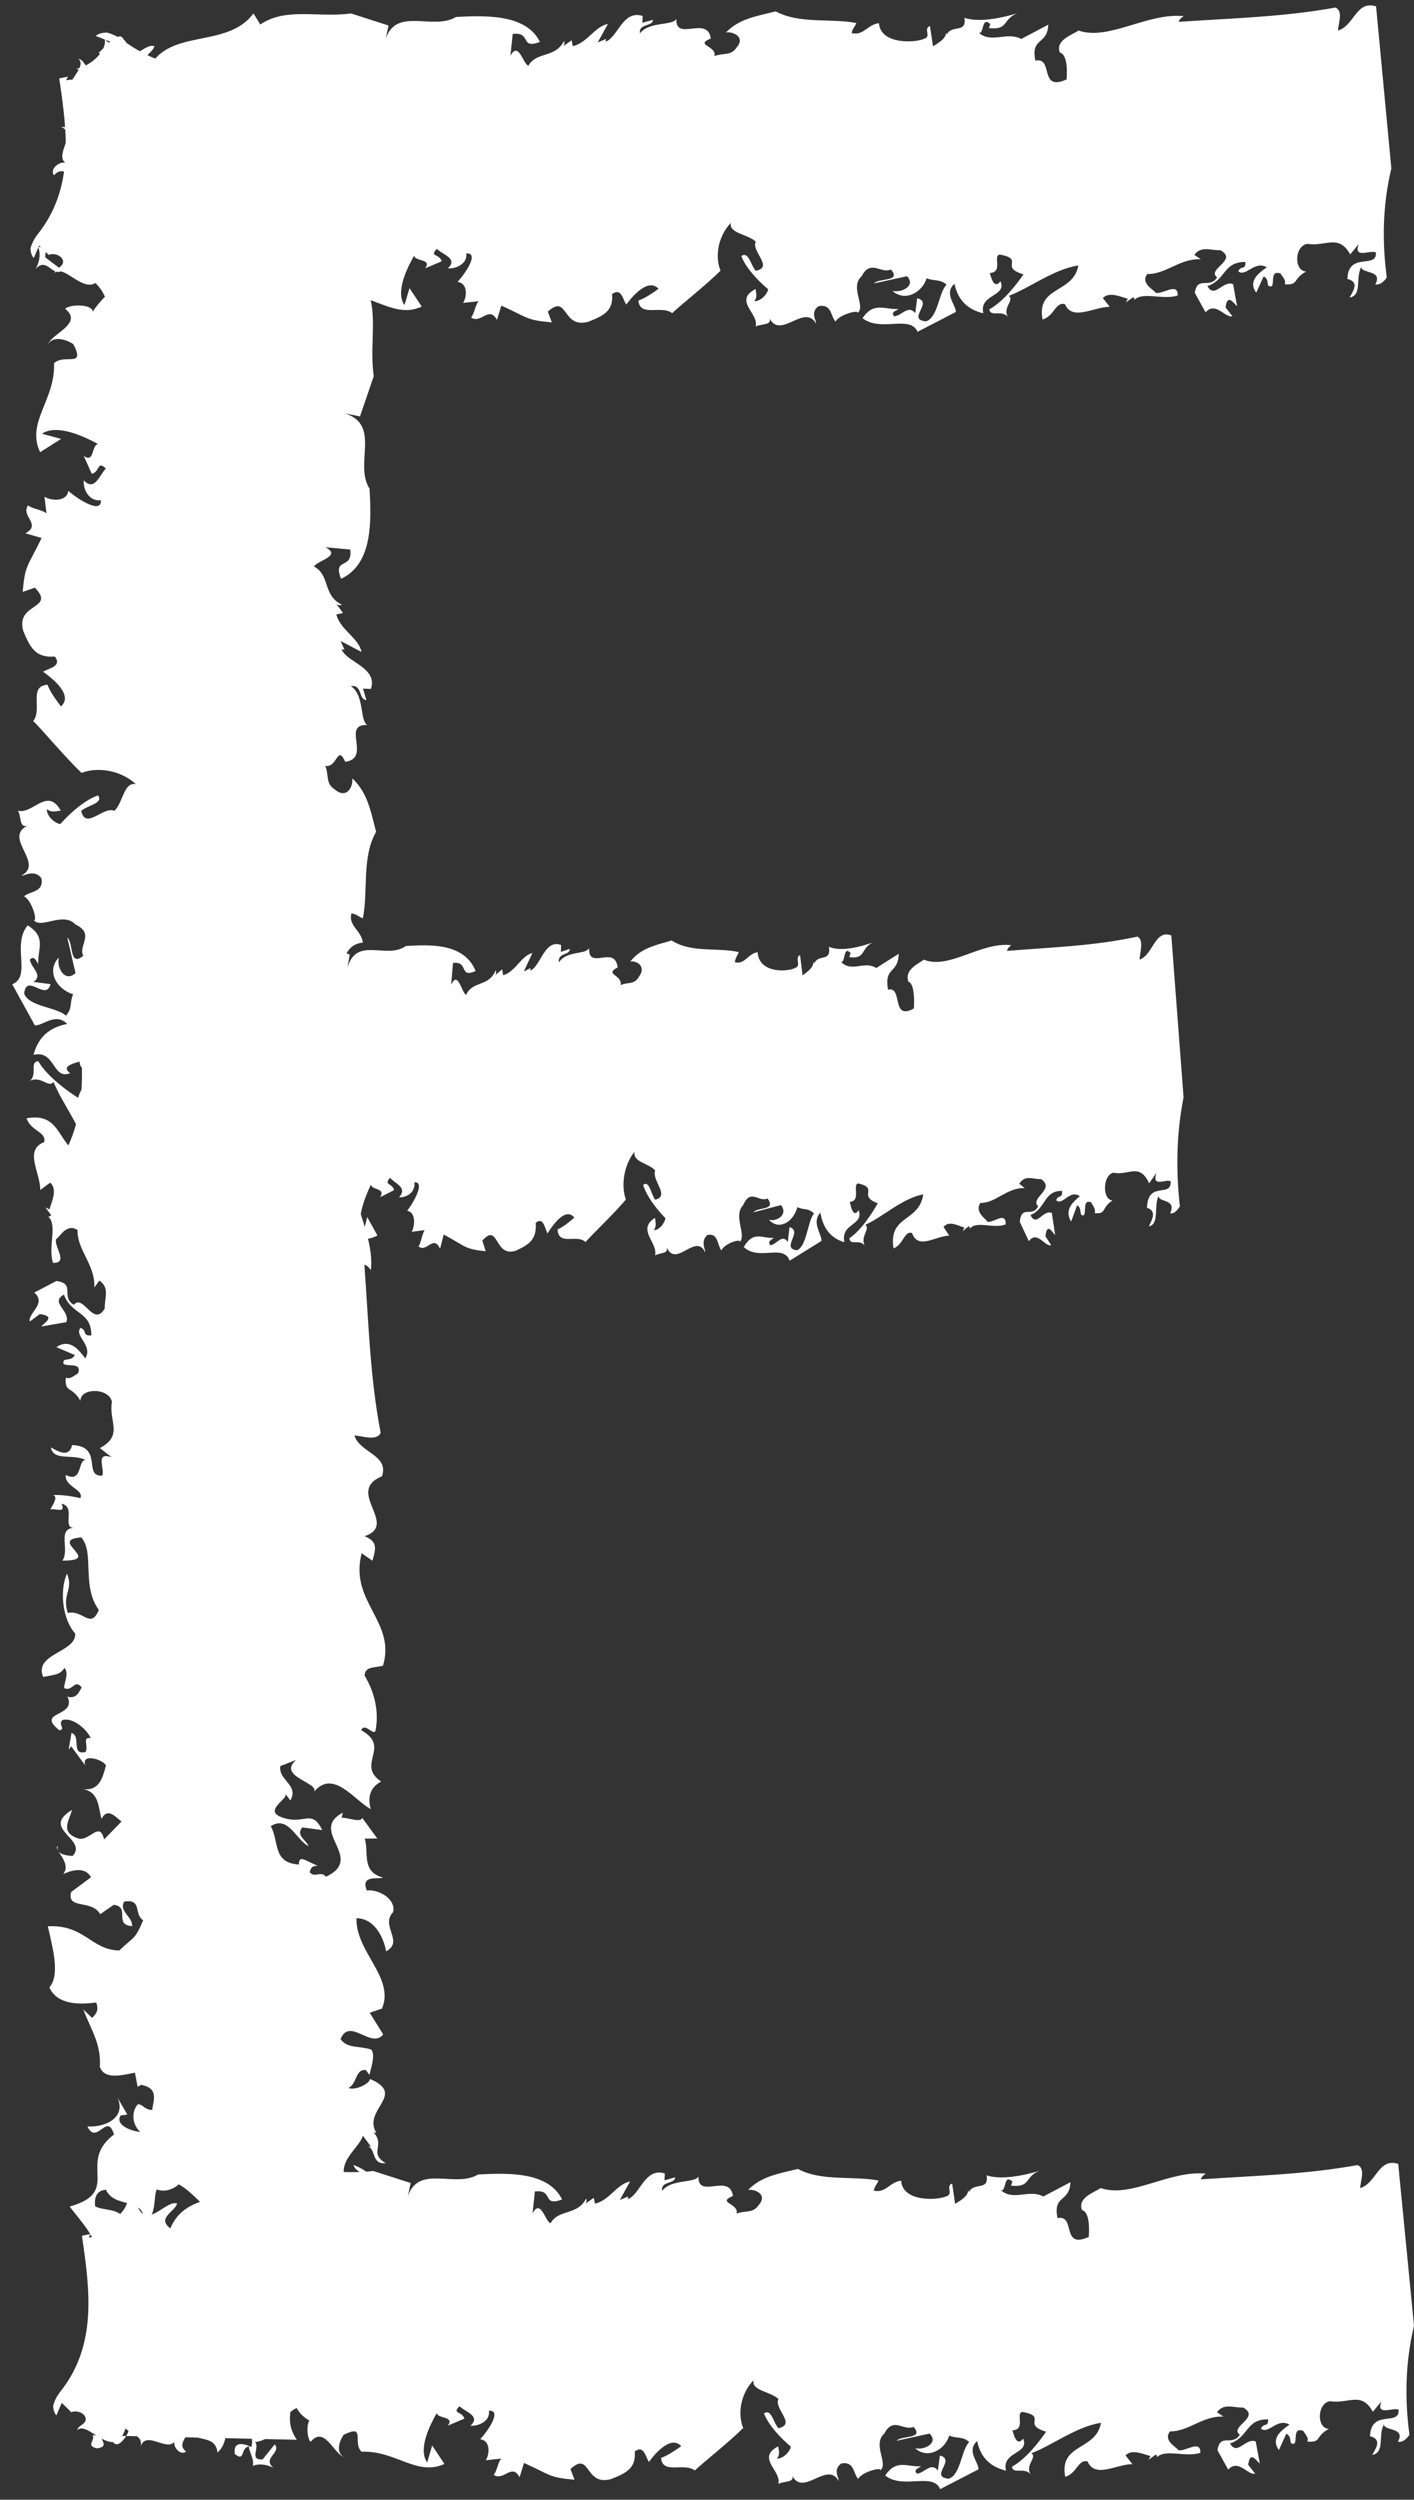 <?xml version="1.0" encoding="UTF-8"?><svg xmlns="http://www.w3.org/2000/svg" xmlns:xlink="http://www.w3.org/1999/xlink" height="1488.7" preserveAspectRatio="xMidYMid meet" version="1.0" viewBox="-7.0 -3.2 842.5 1488.7" width="842.5" zoomAndPan="magnify"><rect x="-7.0" y="-3.2" width="842.5" height="1488.7" fill="#333333" stroke="none"/><g id="change1_1"><path d="M169.9,1449.8c-5.6-7.6-5-17.1-1.5-22.9c0.9,7.4,11.1,15.2,19.1,13.6c-11.1-4.7,9.4-14.1-6.2-12.5 c1.3-8.6,1.3-23.1,14.7-23.5c4.7,8.3-3.6,15.9-0.9,22.9c0.4-1.9,3.8-3.6,6.9-2.4l-1.7,10.1c6.7-7.5,11-5.8,9.8-15.7 c-1.1,0.6-3.3,1.7-3.9,0.8c-0.3-2.5,0.5-5.5,0.2-8l12.3,0.1c-5.6-7.6,10.3-21.2,1.7-35.1l2.5,1.3c2.8-10.7-21.3-12.4-23.9-24.2 c5.7,3.6,10.8,2.2,16.6,1.8c-6-6.1,4.2-8.8,7.6-14.5c-7.4,6.5-12.8-5-16.9-0.3c-12.3-0.1-12-12.1-10.4-18.2 c16-3.1,8.2,19.4,24.6,10.7c1.6-6.1-7.3-8-10.4-3.7c2-7.6,4.1-19.3,14-24.5c-11.7-9.6-5.1-13.1-20.4-19.5c0.6,5,11.8,5.6,5.5,11.6 l-11.4-7.2c-0.5-8.9,9.8-15.7,11.4-21.8l4.9,6.6l-1.8-0.4c5,2.6,1.9,10.9,10.6,10.2c-10.6-6.2,0-10.5-7.4-18.4l1.8,0.4 c-8.7-13.9,18.3-22.8-3.9-32.2c0.3,2.5-8.5,7.1-12.8,5.4c5.5-2.9,3.9-11.3,10.4-10.7l2.1,2.9c2-7.6,3.2-12.2,1.1-15.1 c-7.9-2.4-14.1-0.5-18.3-6.2c5.4-13.4,18.3,6.2,25.4-2.8l-8-12.9l7.3-2.5c7.7-18.5-15.8-33.8-15.2-53.8c12.3,0.1,17,14.8,17.6,19.7 c11-5.8-3.6-15.2,4.2-23.3c2-7.7-8.7-13.9-15.6-12.9c-4.1-9.7,7.4-6.5,9.6-7.7c-13.3-3.6-8.2-15.4-10.9-23.2l7.5-0.1l-9-12.3 c-0.9,3.1-7.6,0-12.3-0.1l0.8-3c-20.9,11,13.7,27-10.1,38.2c-2.8-3.8-6.9,1-9.7-2.8c0.8-3,1.9-3.6,4.8-3.8 c-6.1-2.1-11.4-7.2-11.2-0.7c-15.9-0.9-11.6-13.7-16.8-22.8c10.3-6.7,15,7.9,22.5,11.9c-1-3.4-7.8-6.4-3.7-11.2l11.9,1.6 c-6.2-12.5-10.3-3.7-21.8-6.9c-15.1-3.9,1-11,0-14.5l2.8,3.8c5.3-9.4-7.3-12-6-20.5l9.5-3.7c-12.2,10.4,16.2,13.8,10,19.8 c11.6-15.3,24.4,4.2,34.4,9.5c-2-6.9-0.4-13,6.2-16.4c-15.3-10.4,6.3-20.4-11.9-30.6c2.3-5.2,8.2,4.9,8.7-0.6 c1.7-10.1-0.2-21-6.7-32c0.5-5.6,5.9-4.4,11-5.8c7.9-26.5-20.3-38-12.7-67l6.4,4.5c1.6-6.1,3.9-11.3-4.7-14.6 c20.8-7-11.9-26.6,10.4-35.7c4.3-12.8-13.4-14-16.4-24.3c4.7,0.2,13.3,3.6,15.6-1.6c-6.4-33.5-7-63.4-9.7-100.1 c1.8,0.4,3.2,2.3,3.9,3.2c2.4-23.6-16.8-47.7-9.8-67.2c-2.8-3.8-6.5-15-14.9-11.9c-1.2,4.6-11.7,4.8-18.2,4.3 c-8.6-17.9,15.4-8.1,12.8-19.9c16-3.1,10.3,7.7,24.4,8.2l-9.7-17.3c5.3-9.4-3.5-19.2,4.3-27.3c-1.9,3.6,11.9,1.6,5.6,7.6 c-0.7-1-1.8-0.4-2.5-1.3c-1.7,13.2,6.3,8.7,10,18.5c-3.4-11-6.4-24.9-3.1-34c-10.8,1.8-4.5-8.2-11.3-11.2l1.1-0.6 c-4.7-0.2-7.8-6.4-9.2-8.3l13.8-2c-1.7-4.4-6.9,1-8.6-3.4c-3.1-6.2-4-28.2,10.5-29.2c-0.9-7.4-8.8-9.9-6.8-17.5c3.6,0.7,5,2.6,6.8,3 c3.3-16.2-0.8-36.4,7.9-51.5c-3.3-12.7-5.2-23.6-14.3-31.9c1,3.4-2.5,13.2-10.3,6.7c-5.7-3.6-3.4-8.7-5.7-14.1 c7.1,1.5,7.2-13,11.9-2.4c15.8-2.1-2.5-22.7,13.2-21.9c-4.7-2.6-1.5-17.4-9.8-23.2c6.9-1,4.5,8.2,9.2,8.3l-2-6.8l4.7,0.2 c4.3-12.8-14.7-15.9-17.5-23.7l1.8,0.4l-2.4-5.3l12.5,6.6c-1.6-8.4-12.7-13.1-15-22.4l4-0.8l-4.2-5.7c0.7,1,2.5,1.3,3.6,0.8 c-11.8-5.7-6.8-17.5-16.7-22.8c1.9-3.6,16.8-6.2,6.8-11.5l14.8,1.4c1.5,12.4-10.6,4.2-5.5,17.4c19.4-8.9,17.9-35.7,17-53.6 c-9.4-14.8,7.1-38-14.7-44.9l9,1.8l8.2-24c-3.1-20.8,4.3-41.8-7.5-57.9l7.6-4.1c-24.8-17.2-9-55.8-39-67.6c7.1-9,11.5,3.2,16.9,4.3 c2.7-6.7-16.9-18.8-3-24.8c4.7,0.2,4.1,9.7,7.1,5.5c8.8-4.6-8.5-7.4,1.4-12.6c-9.1,2.1-19.2-9.6-20.8-18c-0.4,1.5-0.4,1.5-1.5,2.1 c-6.9,1-5.3-5.2-6.3-8.6c0,0,1.8,0.4,2.5,1.3c-0.5-1.9-0.8-3.9-1.3-5.8c-37.5,5.3-74.4,9.7-105.7-13.9c-2.8-2.1-5.9-3.5-9.2-4.5 c-2.7,0-5,0.5-6.9,2l8.6,3.4L52.1,28l-0.7-1c2.8,3.8,0.1,10.5-4.6,10.3c-3.6-0.7-3.5-4.7-7.1-5.5c7.8,6.4-22.3,23.5,1.4,30.8 c-4.3,3.5-4.4,11-12,9.7c10.4,3.7-3.7,16.3,2.8,21.4c-3.6-0.8-9.5,3.7-6.7,7.5c4.1-4.8,8-1.6,13.7,2c-7.7,4.1-1.5,16.6-14.2,18 c6.7,7,15.8,4.9,24.8,6.7c-7.7,4.1-6.6,18-21,15c1.9-3.7,5-11.9-4.8-10.6c-5.6,6.9,3.9,3.2,5.2,9.1c-2.6-0.5-9,3.6-13.2,2.4 c1.5,3.5,1.2,8.3-1.4,13.1c6.7-7.4,10,5.3,15.9,0.9L20,150.1c-0.5-9,8-1.6,11.7-4.8c2.5,15.8,17.4,13.2,23.8,28.2 c-2.6,2.7-6.7,7.5-7.1,9c-0.6-4.9-14-4.5-16.6-1.8c11,8.7-7.6,14.5-10.3,21.2c3.4-5.8,12-2.4,15.2-0.1c7.5,14.4-5.2,5.4-11.5,11.3 c0.9,21.9-16.8,35.1-8.3,53l12.5-7.9L18,255.1c9.2-6.2,25.9,2.1,33.4,6.1c-4,0.8-2.1,11.7-8.5,7.1l4.8,10.7c5.1-1.4,3.1-8.2,8.4-3.1 c-3.7,3.3-6.5,14-13.2,7c-0.5,5.5,3.3,12.7,10.2,11.8c0.5,8.9-14.8-1.4-19.4-5.6c-0.9,7-11,5.8-14.2,3.5l1.2,9.9 c-3.1-2.3-7.9-2.4-11-4.7c-4.5,6.3,8.3,11.4-1.6,16.6l9.7,2.8C9.4,334.6,8,332.7,6.5,349.3l7.3-2.5c12.7,13.1-11.8,8.8-6.9,25.9 c4.1,9.7,7.2,16,18.8,15.1c4.2,5.7-2.7,6.7-7.1,9c6.4,4.5,18.1,14.2,10.7,20.7c-3.5-4.7-6.3-8.5-8-12.9c-11.5,0.8-2.9,14.7-8.5,21.6 c5.3,5.1,19,21.6,28.8,30.9c9.5-3.7,23.2-1.7,32.4,6.7c-7.2-1.5-7.5,10.5-12.8,15.9c-6.7-3-17.2,11.7-19.8,0 c3.7-3.3,13.5-4.5,10-9.2c-7.3,2.5-15.8,9.6-22.5,17.1c-3.6-0.7-8.1-4.9-8-8.9c3.1,2.3,5.4,1.1,8.3,0.9c-7.9-14.4-16.7,2.4-25.5,0 c2.3,3.9,0.4,11.8,7.2,8.3c-17.9,6.8,9.2,22.8-5.1,30.3c1.8,0.4,7.7-4,11.9,1.7c1.5,8.4-6.7,7.5-10.4,10.7c5,2.6,8.2,15.4,5.8,14.1 c4.2,5.7,17.5-5.3,24.9,2.7c11.7,5.6,1.5,12.4,4.6,18.6c-8.5,7.1-5.6-7.6-9.5-10.8l4.9,21.1c-6.3,5.9-11.5-3.2-9.9-9.3 c-7.8,8.1-1.2,19.1,8.5,21.9c-2.3,5.2-0.2,8-4.3,12.8c-5.3-5.1-22.3-5.4-24.9-13.2c1.4-12.6,12.9,5,15.7-5.6l-10.1-1.3 c5.9-4.4-1.6-8.3-2.2-13.3c2.6-2.7,3.6,0.7,5,2.6c-0.5-9,5.1-15.9-6.3-23c-9.7,11.7,2.5,30.3-9.2,35.1l13.5,24.5 c4.7,0.2,12.5-7.9,19.2-0.9c-12,2.4-17.6,9.2-20,18.4c13.1-3,11.2,15.2,21.8,10.9c-6.4-4.5,4.5-6.3,5.6-6.9c0.5,9,11.9,1.6,12.5,6.6 c-3.3,16.2-8.3-0.9-13.4,15c-5.7-3.6-18.5-12.7-23.7-21.8c-5.8,0.4,0.5,8.9-6.1,12.4c7-5,12.2,4.1,15.2-0.1 c5.1,13.1,18.1,28.7,20.5,44.5c-19.1-3.1-13.8-27-36.6-22.8c2.7,7.8,12.1,8.1,10.5,14.2C7.2,681.7,17,695,17,705.5l5.9-4.4 c4.6,4.2,0.8,11.4-0.4,16l-2.5-1.3l3.5,4.7c-0.5,0.7-1.1,0.8-1.8,0.8c5.8,5.2-0.3,17.9,2.9,27.6c9.4,0.3,0.6-9.5,1.8-14.1 c2.2-1.2,6.4-9.9,12.8-5.4c-0.3,12,10.7,20.7,10,34.2l3-4.2c6.4,4.5,3,10.3,3.2,16.7c-6.8,11.5-12.8-9.1-18.4-2.2 c-8.2-4.9,1.4-12.6-10.4-14.2l-13.2,6.9c7.8,6.4-4.3,12.8-2.6,17.2l5.9-4.4c10.1,1.3,2.4,5.3,0.9,7.4l14.9-2.6 c2.7-6.7-10.1-11.7-1.4-16.4c4.4,12.2,16.4,9.8,16.3,24.3c-5.8,0.4-2.1-2.9-6.4-4.5c-4.1,4.8,7.7,10.4,2.8,18.2 c-3.5-4.7-9.1-12.3-17.2-6.7l11,4.7c-1.9,3.6-6.2,2-6.6,3.5c-2.3,5.2,11.6-0.8,8.5,7.4c-2.2,1.2-4.8,3.8-7.3,2.5 c-0.7,9.5,3.5,4.7,8.7,13.8c0.2-8,17.2-7.7,18.8,0.7c-2.1,11.6,7.1,19.9-7.2,27.5l7.1,5.5c-10.4-3.7-3.8,7.3-5.7,10.9 c-11.6,0.8,0.8-17.5-17.9-18.2c-2,7.6-7.7,4.1-12.7,1.4c1.5,8.4,13.2,3.6,20.7,7.5c-4.7-0.2-1.8,14.1-11.8,8.9 c-0.9,7,11,8.7,8.7,13.8c-4.6-1-10.5-2.1-16.4-1.8c3.9,0.8-1.1,7.3-1.5,8.6c2.2-1.1,9.7,2.8,6.6-3.5c9,1.9,0,14.5,7.6,14.4 c-10.4,0.3-2.5,13.2-7,19.5c24.6,0.2-9.1-12.3,11.2-13.8c8.1,8.9,0,29,10.5,43.2c-5,11.8-9.4-0.3-18.5,1.8 c-3.7-11.2,3.6-13.7-0.5-23.4c-4.6,10.3-2.5,27.6,4.9,35.6c0.8,11.4-24.8,11.8-19.1,25.9c7.9-1.6,9.8-1.2,12.8-5.4 c2.7,3.8-0.2,8-0.3,12c5,2.6,6.3-5.9,10.5-0.3c-1.5,2.1-2.7,6.7-8.1,5.6l-0.7-0.9c6.9,13.5-19.4,8.9-4.5,20.8c4-0.8-1-3.4,1.7-6.1 c6.2-1.9,14.6,5.4,17,10.8c-5.4-1.1-1.2,4.6-3.1,8.2c-9.1,2.1-2.3-9.3-8.4-11.4l-1.7,10.1l1.5-2.1l8.4,11.4 c-2.7-7.8,11.3-3.3,12.3,0.1c-2,7.6-4,15.3-14.1,14c10.1,1.3,9.5,10.8,11.5,17.7c3.8-7.3,8.7-0.6,11.9,1.6l-10.4,10.7 c-2.6-11.8-9.1,2.1-15.9-0.8c-10.4-3.7-4.8-10.6-3.2-16.8c-19.1,11.4,9.7,17.3,0.4,27.4c-4.7-0.2-10.1-1.3-8.9-5.9 c-3.2,1.7,8.8,9.9,3.2,16.8c3.3-1.7,12.8-5.4,16.6,1.8l-11.8,8.8c-2.8,10.7,12.2,4.1,17.3,13.2l8.1-5.6c10.1,1.3-0.3,12,10.9,12.7 c0.5-5.5-8.1-8.9-4.7-14.6c10.9-1.8,5.6,7.6,11.3,11.1c-5,11.9-5.3,9.4-14.2,18c-17-0.3-20.5-15.5-42.6-14.4 c2.6,11.8,7.6,28.9,0.9,36.4c4.8,10.6,18.2,10.2,27.9,9c1.7,4.4,0.2,6.5-2.4,9.2l-5.3-5.1c5.1,13.1,10.7,20.7,9.9,34.2 c2.7,7.8,12.9,5,20.9,3.5l1.6,8.4l2.2-1.2c10.8,2.2,7,9.5,6.5,15c-4.7-0.1-5.7-3.6-8.6-3.4c-4.1,4.8-3.2,12.2,1.4,16.4 c-4.7-0.2-15.1-3.9-11.7-9.6c1.1-0.6,2.9-0.2,4-0.8l-5.9-10.1c5.5,11.6-6.6,18-17.8,17.3c5.5,11.6,11.8-8.9,15.8,4.8 c-22.5,17.1,5.2,34.1-26.4,42.9c6.3,8.5,16.9,18.7,17.2,31.7c9.4,0.3,3.4,8.8,15,7.9c12.6-11.9-17.5-23.7,0.1-33 c-4.2-5.7-12.2-4.1-17.1-6.7c-0.6-4.9,0.6-9.5,6.4-9.9c5.5,11.6,22.6,3.9,22.6,18.3c8-1.6,5.4-13.4,7.7-18.5c4.3,1.7,9.4,0.3,13.1-3 c7.5,4,13.8,12.5,20.2,17c-4.3-1.7-6.9,1-9.4-0.3l13,15.6c-5.9,4.4-12.8,5.4-17.8,2.8c-3.1,8.2,9.2,22.8-4.9,22.3 c1.9,10.8,8.4-3.1,12.4-3.9l0.7,0.9l-0.8-11.4c16.3-0.7-4.3,12.8,11.2,15.2c29.5,2.8-9.8,15.7-5.4,23.8l-21-10l4.5,8.2 c-8.2-4.9-22.2-5.4-30.7-12.8c-1,11-7.9,26.5-4.1,33.8c-7.3,2.5-14.2,3.5-21.4,2c13.1,11.6-7.3,17-7.9,26.5 c7.7,10.4,11.1-9.8,21.4-2c-5.5,2.9-1.3,8.6,0.8,11.4c-3.9-3.2,3.6-13.7,7.4-21c-0.5,5.5,10,5.3,14.2,7l2.5-9.2 c13,1.1,0.7,11.4,7.2,15.9c-11.5-3.1-11.9-1.6-23.4-4.8c4.5,8.2,4.1,20.2-3.2,26.7c-4.8,3.8-5.7-3.6-8.9-5.9c-8,1.6,4.5,8.2-5.3,9.4 c-7.2-1.5-0.6-4.9-2.7-7.8" fill="#FFF"/></g><g id="change1_2"><path d="M812.9,0.6C801-3.2,799.8,12.3,790.2,15c0.2-4.1,3.3-11.7-1.5-13.7c-31.2,5.6-59.1,6.2-93.4,8.5 c0.3-1.6,2.1-2.8,3-3.4c-22-2.1-44.5,14.8-62.7,8.6c-3.6,2.5-14,5.7-11.1,13.1c4.3,1.1,4.5,10.3,4,16c-16.7,7.6-7.5-13.5-18.6-11.2 c-2.9-14.1,7.2-9,7.7-21.4l-16.1,8.5c-8.7-4.6-17.9,3-25.4-3.8c3.4,1.6,1.5-10.4,7.1-4.9c-0.9,0.6-0.3,1.6-1.2,2.2 c12.3,1.5,8.1-5.5,17.3-8.8c-10.2,3-23.2,5.6-31.7,2.7c1.7,9.5-7.6,3.9-10.4,9.9l-0.5-1c-0.2,4.1-6,6.8-7.8,8.1l-1.8-12.1 c-4.1,1.5,0.9,6.1-3.2,7.5c-5.8,2.7-26.3,3.5-27.2-9.2c-6.9,0.8-9.2,7.7-16.3,5.9c0.7-3.2,2.5-4.4,2.8-6c-15.1-2.9-33.9,0.7-48-6.9 c-11.9,2.9-22,4.5-29.7,12.6c3.2-0.9,12.3,2.2,6.3,9c-3.3,5-8.1,3-13.1,5c1.4-6.3-12.1-6.3-2.2-10.5c-1.9-13.9-21.1,2.2-20.5-11.6 c-2.4,4.2-16.2,1.3-21.7,8.6c-0.9-6.1,7.6-3.9,7.8-8.1l-6.4,1.8l0.2-4.1c-12-3.8-14.8,13-22.1,15.3l0.3-1.6l-5,2.1l6.1-11 c-7.8,1.4-12.2,11.2-20.9,13.2l-0.7-3.5l-5.3,3.7c0.9-0.6,1.3-2.2,0.7-3.2c-5.3,10.3-16.3,6-21.2,14.7c-3.4-1.6-5.8-14.8-10.7-6 l1.4-13c11.5-1.3,3.9,9.3,16.2,4.8c-8.3-17-33.3-15.7-50-14.9c-13.8,8.3-35.4-6.2-41.9,13l1.7-7.9l-22.4-7.2 c-19.4,2.7-38.9-3.8-54,6.6L144,4.8c-16,21.8-52,7.9-63,34.3c-8.4-6.2,3-10.1,4-14.8c-6.3-2.3-17.5,14.8-23.1,2.6 c0.2-4.1,9-3.6,5.1-6.2c-4.3-7.7-6.9,7.4-11.7-1.2c2,8-9,16.9-16.8,18.3c1.4,0.4,1.4,0.4,2,1.3c0.9,6.1-4.8,4.7-8,5.5 c0,0,0.3-1.5,1.2-2.2c-1.8,0.4-3.6,0.7-5.4,1.1c4.9,32.9,9,65.4-12.9,92.9c-2,2.5-3.3,5.2-4.2,8.1c0,2.3,0.5,4.4,1.9,6l3.2-7.5 l5.6,5.5l-0.9,0.6c3.5-2.4,9.8-0.1,9.6,4c-0.7,3.2-4.4,3.1-5.1,6.3c6-6.8,22,19.6,28.8-1.2c3.2,3.8,10.2,3.9,9.1,10.5 c3.4-9.2,15.2,3.3,20-2.5c-0.7,3.2,3.4,8.3,7,5.9c-4.5-3.6-1.5-7,1.9-12c3.8,6.8,15.5,1.4,16.8,12.5c6.5-5.9,4.5-13.9,6.2-21.8 c3.8,6.8,16.8,5.8,14,18.5c-3.4-1.6-11.1-4.4-9.9,4.2c6.4,4.9,3-3.4,8.5-4.6c-0.5,2.3,3.4,7.9,2.2,11.6c3.3-1.3,7.8-1.1,12.3,1.2 c-6.9-5.9,4.9-8.8,0.8-14l-7.2,9c-8.4,0.4-1.5-7-4.5-10.3c14.7-2.2,12.3-15.3,26.3-21c2.5,2.3,7,5.9,8.4,6.2 c-4.6,0.5-4.2,12.3-1.6,14.6c8.1-9.7,13.5,6.7,19.8,9.1c-5.4-3-2.2-10.5-0.1-13.3c13.5-6.6,5,4.6,10.6,10.1 c20.4-0.8,32.8,14.8,49.4,7.3l-7.3-11l-3,10.1c-5.7-8.1,2-22.8,5.7-29.4c0.7,3.5,10.9,1.8,6.6,7.5l9.9-4.2c-1.3-4.5-7.7-2.7-2.9-7.4 c3.1,3.3,13,5.8,6.5,11.6c5.1,0.4,11.9-2.9,11-8.9c8.3-0.4-1.4,13-5.2,17c6.6,0.8,5.4,9.6,3.3,12.5l9.2-1c-2.1,2.8-2.3,6.9-4.4,9.7 c5.9,4,10.6-7.3,15.4,1.4l2.6-8.5c16.4,7.4,14.6,8.6,30.1,10l-2.4-6.4c12.2-11.1,8.2,10.4,24.2,6c9-3.6,14.9-6.3,14.1-16.5 c5.3-3.7,6.2,2.4,8.4,6.3c4.2-5.6,13.2-15.9,19.3-9.4c-4.4,3.1-8,5.5-12,7c0.8,10.1,13.7,2.5,20.1,7.5c4.8-4.7,20.2-16.7,28.8-25.3 c-3.4-8.4-1.6-20.4,6.2-28.5c-1.4,6.3,9.8,6.6,14.8,11.2c-2.8,5.9,10.9,15.1,0,17.4c-3-3.2-4.2-11.9-8.6-8.8c2.4,6.4,9,13.9,16,19.8 c-0.7,3.2-4.6,7.2-8.3,7.1c2.1-2.7,1-4.7,0.8-7.3c-13.5,7,2.3,14.7,0,22.4c3.6-2,11.1-0.4,7.7-6.3c6.3,15.7,21.2-8.1,28.3,4.5 c0.4-1.5-3.8-6.7,1.6-10.4c7.8-1.4,7,5.9,10,9.2c2.5-4.4,14.3-7.2,13.1-5.1c5.3-3.7-4.9-15.4,2.5-21.9c5.3-10.3,11.5-1.3,17.4-4 c6.6,7.5-7.1,4.9-10.1,8.3l19.7-4.3c5.5,5.5-3,10.1-8.7,8.7c7.5,6.8,17.8,1,20.4-7.5c4.8,2,7.5,0.2,11.9,3.8 c-4.8,4.7-5,19.6-12.3,21.9c-11.8-1.2,4.7-11.3-5.2-13.8l-1.2,8.9c-4.1-5.2-7.8,1.4-12.4,1.9c-2.5-2.3,0.7-3.2,2.5-4.4 c-8.4,0.5-14.8-4.5-21.5,5.5c10.9,8.5,28.3-2.2,32.8,8.1l22.8-11.8c0.2-4.1-7.4-11-0.8-16.8c2.2,10.5,8.6,15.5,17.2,17.6 c-2.8-11.5,14.2-9.8,10.2-19.1c-4.2,5.6-5.9-4-6.4-4.9c8.4-0.5,1.5-10.5,6.1-11c15.1,2.9-0.8,7.3,14,11.8 c-3.4,5-11.8,16.2-20.3,20.8c0.4,5.1,8.3-0.5,11.6,5.4c-4.7-6.2,3.8-10.7-0.1-13.4c12.2-4.5,26.8-15.9,41.5-18.1 c-2.9,16.8-25.2,12.1-21.3,32.2c7.3-2.4,7.6-10.6,13.3-9.2c4.5,10.3,16.9,1.7,26.7,1.6l-4.1-5.2c3.9-4,10.6-0.7,14.9,0.4l-1.2,2.2 l4.4-3.1c0.6,0.4,0.8,1,0.7,1.6c4.9-5.1,16.7,0.2,25.8-2.6c0.3-8.2-8.9-0.6-13.1-1.6c-1.1-1.9-9.3-5.6-5-11.2 c11.2,0.2,19.3-9.4,31.9-8.8l-3.9-2.6c4.2-5.6,9.6-2.6,15.6-2.8c10.7,6-8.5,11.3-2,16.2c-4.6,7.2-11.7-1.3-13.3,9.2l6.4,11.6 c6-6.8,12,3.8,16,2.3l-4.1-5.2c1.2-8.9,5-2.1,6.9-0.8l-2.4-13.1c-6.2-2.4-11,8.9-15.3,1.2c11.3-3.9,9.2-14.4,22.6-14.4 c0.4,5.1-2.7,1.8-4.2,5.6c4.5,3.6,9.7-6.7,17-2.4c-4.4,3.1-11.5,8-6.3,15.1l4.4-9.7c3.4,1.6,1.8,5.4,3.2,5.8c4.8,2-0.7-10.2,6.9-7.5 c1.1,2,3.6,4.2,2.4,6.4c8.9,0.6,4.4-3.1,12.9-7.6c-7.4-0.2-7.2-15.1,0.6-16.5c10.9,1.9,18.6-6.2,25.6,6.3l5.1-6.2 c-3.5,9.1,6.8,3.4,10.2,5c0.8,10.2-16.4-0.7-17,15.8c7.1,1.8,3.8,6.8,1.3,11.1c7.8-1.4,3.3-11.7,7-18.2c-0.1,4.1,13.2,1.6,8.3,10.4 c3.2,0.4,5.2-1.9,6.9-4.1c-2.9-21.5-2.5-43.2,2.7-65" fill="#FFF"/></g><g id="change1_3"><path d="M826.1,1285.5c-11.9-3.8-13.1,11.7-22.7,14.4c0.2-4.1,3.3-11.7-1.5-13.7c-31.2,5.6-59.1,6.2-93.4,8.5 c0.3-1.6,2.1-2.8,3-3.4c-22-2.1-44.5,14.8-62.7,8.6c-3.6,2.5-14,5.7-11.1,13.1c4.3,1.1,4.5,10.3,4,16c-16.7,7.6-7.5-13.5-18.6-11.2 c-2.9-14.1,7.2-9,7.7-21.4l-16.1,8.5c-8.7-4.6-17.9,3-25.4-3.8c3.4,1.6,1.5-10.4,7.1-4.9c-0.9,0.6-0.3,1.6-1.2,2.2 c12.3,1.5,8.1-5.5,17.3-8.8c-10.2,3-23.2,5.6-31.7,2.7c1.7,9.5-7.6,3.9-10.4,9.9l-0.5-1c-0.2,4.1-6,6.8-7.8,8.1l-1.8-12.1 c-4.1,1.5,0.9,6.1-3.2,7.5c-5.8,2.7-26.3,3.5-27.2-9.2c-6.9,0.8-9.2,7.7-16.3,5.9c0.7-3.2,2.5-4.4,2.8-6c-15.1-2.9-33.9,0.7-48-6.9 c-11.9,2.9-22,4.5-29.7,12.6c3.2-0.9,12.3,2.2,6.3,9c-3.3,5-8.1,3-13.1,5c1.4-6.3-12.1-6.3-2.2-10.5c-1.9-13.9-21.1,2.2-20.5-11.6 c-2.4,4.2-16.2,1.3-21.7,8.6c-0.9-6.1,7.6-3.9,7.8-8.1l-6.4,1.8l0.2-4.1c-12-3.8-14.8,13-22.1,15.3l0.3-1.6l-5,2.1l6.1-11 c-7.8,1.4-12.2,11.2-20.9,13.2l-0.7-3.5l-5.3,3.7c0.9-0.6,1.3-2.2,0.7-3.2c-5.3,10.3-16.3,6-21.2,14.7c-3.4-1.6-5.8-14.8-10.7-6 l1.4-13c11.5-1.3,3.9,9.3,16.2,4.8c-8.3-17-33.3-15.7-50-14.9c-13.8,8.3-35.4-6.2-41.9,13l1.7-7.9l-22.4-7.2 c-19.4,2.7-38.9-3.8-54,6.6l-3.8-6.7c-16,21.8-52,7.9-63,34.3c-8.4-6.2,3-10.1,4-14.8c-6.3-2.3-17.5,14.8-23.1,2.6 c0.2-4.1,9-3.6,5.1-6.2c-4.3-7.7-6.9,7.4-11.7-1.2c2,8-9,16.9-16.8,18.3c1.4,0.4,1.4,0.4,2,1.3c0.9,6.1-4.8,4.7-8,5.5 c0,0,0.3-1.5,1.2-2.2c-1.8,0.4-3.6,0.7-5.4,1.1c4.9,32.9,9,65.4-12.9,92.9c-2,2.5-3.3,5.2-4.2,8.1c0,2.3,0.5,4.4,1.9,6l3.2-7.5 l5.6,5.5l-0.9,0.6c3.5-2.4,9.8-0.1,9.6,4c-0.7,3.2-4.4,3.1-5.1,6.3c6-6.8,22,19.6,28.8-1.2c3.2,3.8,10.2,3.9,9.1,10.5 c3.4-9.2,15.2,3.3,20-2.5c-0.7,3.2,3.4,8.3,7,5.9c-4.5-3.6-1.5-7,1.9-12c3.8,6.8,15.5,1.4,16.8,12.5c6.5-5.9,4.5-13.9,6.2-21.8 c3.8,6.8,16.8,5.8,14,18.5c-3.4-1.6-11.1-4.4-9.9,4.2c6.4,4.9,3-3.4,8.5-4.6c-0.5,2.3,3.4,7.9,2.2,11.6c3.3-1.3,7.8-1.1,12.3,1.2 c-6.9-5.9,4.9-8.8,0.8-14l-7.2,9c-8.4,0.4-1.5-7-4.5-10.3c14.7-2.2,12.3-15.3,26.3-21c2.5,2.3,7,5.9,8.4,6.2 c-4.6,0.5-4.2,12.3-1.6,14.6c8.1-9.7,13.5,6.7,19.8,9.1c-5.4-3-2.2-10.5-0.1-13.3c13.5-6.6,5,4.6,10.6,10.1 c20.4-0.8,32.8,14.8,49.4,7.3l-7.3-11l-3,10.1c-5.7-8.1,2-22.8,5.7-29.4c0.7,3.5,10.9,1.8,6.6,7.5l9.9-4.2c-1.3-4.5-7.7-2.7-2.9-7.4 c3.1,3.3,13,5.8,6.5,11.6c5.1,0.4,11.9-2.9,11-8.9c8.3-0.4-1.4,13-5.2,17c6.6,0.8,5.4,9.6,3.3,12.5l9.2-1c-2.1,2.8-2.3,6.9-4.4,9.7 c5.9,4,10.6-7.3,15.4,1.4l2.6-8.5c16.4,7.4,14.6,8.6,30.1,10l-2.4-6.4c12.2-11.1,8.2,10.4,24.2,6c9-3.6,14.9-6.3,14.1-16.5 c5.3-3.7,6.2,2.4,8.4,6.3c4.2-5.6,13.2-15.9,19.3-9.4c-4.4,3.1-8,5.5-12,7c0.8,10.1,13.7,2.5,20.1,7.5c4.8-4.7,20.2-16.7,28.8-25.3 c-3.4-8.4-1.6-20.4,6.2-28.5c-1.4,6.3,9.8,6.6,14.8,11.2c-2.8,5.9,10.9,15.1,0,17.4c-3-3.2-4.2-11.9-8.6-8.8c2.4,6.4,9,13.9,16,19.8 c-0.7,3.2-4.6,7.2-8.3,7.1c2.1-2.7,1-4.7,0.8-7.3c-13.5,7,2.3,14.7,0,22.4c3.6-2,11.1-0.4,7.7-6.3c6.3,15.7,21.2-8.1,28.3,4.5 c0.4-1.5-3.8-6.7,1.6-10.4c7.8-1.4,7,5.9,10,9.2c2.5-4.4,14.3-7.2,13.1-5.1c5.3-3.7-4.9-15.4,2.5-21.9c5.3-10.3,11.5-1.3,17.4-4 c6.6,7.5-7.1,4.9-10.1,8.3l19.7-4.3c5.5,5.5-3,10.1-8.7,8.7c7.5,6.8,17.8,1,20.4-7.5c4.8,2,7.5,0.2,11.9,3.8 c-4.8,4.7-5,19.6-12.3,21.9c-11.8-1.2,4.7-11.3-5.2-13.8l-1.2,8.9c-4.1-5.2-7.8,1.4-12.4,1.9c-2.5-2.3,0.7-3.2,2.5-4.4 c-8.4,0.5-14.8-4.5-21.5,5.5c10.9,8.5,28.3-2.2,32.8,8.1l22.8-11.8c0.2-4.1-7.4-11-0.8-16.8c2.2,10.5,8.6,15.5,17.2,17.6 c-2.8-11.5,14.2-9.8,10.2-19.1c-4.2,5.6-5.9-4-6.4-4.9c8.4-0.5,1.5-10.5,6.1-11c15.1,2.9-0.8,7.3,14,11.8 c-3.4,5-11.8,16.2-20.3,20.8c0.4,5.1,8.3-0.5,11.6,5.4c-4.7-6.2,3.8-10.7-0.1-13.4c12.2-4.5,26.8-15.9,41.5-18.1 c-2.9,16.8-25.2,12.1-21.3,32.2c7.3-2.4,7.6-10.6,13.3-9.2c4.5,10.3,16.9,1.7,26.7,1.6l-4.1-5.2c3.9-4,10.6-0.7,14.9,0.4l-1.2,2.2 l4.4-3.1c0.6,0.4,0.8,1,0.7,1.6c4.9-5.1,16.7,0.2,25.8-2.6c0.3-8.2-8.9-0.6-13.1-1.6c-1.1-1.9-9.3-5.6-5-11.2 c11.2,0.2,19.3-9.4,31.9-8.8l-3.9-2.6c4.2-5.6,9.6-2.6,15.6-2.8c10.7,6-8.5,11.3-2,16.2c-4.6,7.2-11.7-1.3-13.3,9.2l6.4,11.6 c6-6.8,12,3.8,16,2.3l-4.1-5.2c1.2-8.9,5-2.1,6.9-0.8l-2.4-13.1c-6.2-2.4-11,8.9-15.3,1.2c11.3-3.9,9.2-14.4,22.6-14.4 c0.4,5.1-2.7,1.8-4.2,5.6c4.5,3.6,9.7-6.7,17-2.4c-4.4,3.1-11.5,8-6.3,15.1l4.4-9.7c3.4,1.6,1.8,5.4,3.2,5.8c4.8,2-0.7-10.2,6.9-7.5 c1.1,2,3.6,4.2,2.4,6.4c8.9,0.6,4.4-3.1,12.9-7.6c-7.4-0.2-7.2-15.1,0.6-16.5c10.9,1.9,18.6-6.2,25.6,6.3l5.1-6.2 c-3.5,9.1,6.8,3.4,10.2,5c0.8,10.2-16.4-0.7-17,15.8c7.1,1.8,3.8,6.8,1.3,11.1c7.8-1.4,3.3-11.7,7-18.2c-0.1,4.1,13.2,1.6,8.3,10.4 c3.2,0.4,5.2-1.9,6.9-4.1c-2.9-21.5-2.5-43.2,2.7-65" fill="#FFF"/></g><g id="change1_4"><path d="M690.9,553.9c-9.9-3.8-10.9,11.7-18.9,14.4c0.1-4.1,2.8-11.7-1.3-13.7c-26,5.6-49.2,6.2-77.7,8.5 c0.3-1.6,1.8-2.8,2.5-3.4c-18.3-2.1-37,14.8-52.1,8.6c-3,2.5-11.6,5.7-9.2,13.1c3.5,1.1,3.7,10.3,3.3,16 c-13.8,7.6-6.3-13.5-15.4-11.2c-2.4-14.1,6-9,6.4-21.4l-13.4,8.5c-7.3-4.6-14.9,3-21.1-3.8c2.8,1.6,1.3-10.4,5.9-4.9 c-0.7,0.6-0.3,1.6-1,2.2c10.3,1.5,6.7-5.5,14.4-8.8c-8.5,3-19.3,5.6-26.4,2.7c1.4,9.5-6.3,3.9-8.7,9.9l-0.5-1 c-0.1,4.1-5,6.8-6.5,8.1l-1.5-12.1c-3.4,1.5,0.8,6.1-2.6,7.5c-4.8,2.7-21.9,3.5-22.7-9.2c-5.8,0.8-7.7,7.7-13.6,5.9 c0.6-3.2,2-4.4,2.3-6c-12.6-2.9-28.2,0.7-39.9-6.9c-9.9,2.9-18.3,4.5-24.7,12.6c2.7-0.9,10.2,2.2,5.2,9c-2.8,5-6.8,3-10.9,5 c1.1-6.3-10.1-6.3-1.8-10.5c-1.6-13.9-17.6,2.2-17-11.6c-2,4.2-13.5,1.3-18,8.6c-0.8-6.1,6.4-3.9,6.5-8.1l-5.3,1.8l0.1-4.1 c-9.9-3.8-12.3,13-18.4,15.3l0.3-1.6l-4.1,2.1l5.1-11c-6.5,1.4-10.1,11.2-17.4,13.2l-0.6-3.5l-4.4,3.7c0.8-0.6,1-2.2,0.6-3.2 c-4.4,10.3-13.6,6-17.7,14.7c-2.8-1.6-4.8-14.8-8.9-6l1.1-13c9.6-1.3,3.3,9.3,13.5,4.8c-6.9-17-27.7-15.7-41.6-14.9 c-11.5,8.3-29.4-6.2-34.8,13l1.4-7.9l-18.6-7.2c-16.1,2.7-32.4-3.8-44.9,6.6l-3.1-6.7c-13.3,21.8-43.2,7.9-52.4,34.3 c-7-6.2,2.5-10.1,3.3-14.8c-5.2-2.3-14.6,14.8-19.2,2.6c0.1-4.1,7.5-3.6,4.3-6.2c-3.6-7.7-5.7,7.4-9.8-1.2c1.7,8-7.5,16.9-13.9,18.3 c1.2,0.4,1.2,0.4,1.6,1.3c0.7,6.1-4,4.7-6.6,5.5c0,0,0.3-1.5,1-2.2c-1.5,0.4-3,0.7-4.5,1.1c4.1,32.9,7.5,65.4-10.8,92.9 c-1.6,2.5-2.7,5.2-3.5,8.1c0,2.3,0.4,4.4,1.6,6l2.6-7.5l4.6,5.5l-0.7,0.6c2.9-2.4,8.1-0.1,8,4c-0.6,3.2-3.7,3.1-4.2,6.3 c5-6.8,18.3,19.6,23.9-1.2c2.7,3.8,8.5,3.9,7.6,10.5c2.8-9.2,12.6,3.3,16.6-2.5c-0.6,3.2,2.8,8.3,5.8,5.9c-3.7-3.6-1.2-7,1.5-12 c3.2,6.8,12.9,1.4,14,12.5c5.4-5.9,3.8-13.9,5.2-21.8c3.2,6.8,13.9,5.8,11.7,18.5c-2.8-1.6-9.2-4.4-8.3,4.2c5.3,4.9,2.5-3.4,7.1-4.6 c-0.4,2.3,2.8,7.9,1.8,11.6c2.7-1.3,6.4-1.1,10.2,1.2c-5.8-5.9,4.1-8.8,0.7-14l-6,9c-6.9,0.4-1.2-7-3.8-10.3 c12.3-2.2,10.3-15.3,21.9-21c2.1,2.3,5.8,5.9,7,6.2c-3.8,0.5-3.5,12.3-1.4,14.6c6.7-9.7,11.3,6.7,16.4,9.1c-4.5-3-1.8-10.5-0.1-13.3 c11.2-6.6,4.2,4.6,8.8,10.1c17-0.8,27.3,14.8,41.1,7.3l-6.1-11l-2.5,10.1c-4.8-8.1,1.6-22.8,4.7-29.4c0.6,3.5,9,1.8,5.5,7.5l8.3-4.2 c-1.1-4.5-6.4-2.7-2.4-7.4c2.6,3.3,10.8,5.8,5.4,11.6c4.3,0.4,9.9-2.9,9.1-8.9c6.9-0.4-1.1,13-4.3,17c5.5,0.8,4.5,9.6,2.7,12.5 l7.7-1c-1.7,2.8-1.9,6.9-3.6,9.7c4.9,4,8.8-7.3,12.8,1.4l2.2-8.5c13.6,7.4,12.2,8.6,25,10l-2-6.4c10.1-11.1,6.8,10.4,20.1,6 c7.5-3.6,12.4-6.3,11.7-16.5c4.4-3.7,5.2,2.4,7,6.3c3.5-5.6,11-15.9,16-9.4c-3.7,3.1-6.6,5.5-10,7c0.7,10.1,11.4,2.5,16.7,7.5 c4-4.7,16.8-16.7,24-25.3c-2.9-8.4-1.3-20.4,5.2-28.5c-1.2,6.3,8.2,6.6,12.3,11.2c-2.3,5.9,9.1,15.1,0,17.4 c-2.5-3.2-3.5-11.9-7.2-8.8c2,6.4,7.5,13.9,13.3,19.8c-0.6,3.2-3.8,7.2-6.9,7.1c1.8-2.7,0.9-4.7,0.7-7.3c-11.2,7,1.9,14.7,0,22.4 c3-2,9.2-0.4,6.4-6.3c5.3,15.7,17.7-8.1,23.5,4.5c0.3-1.5-3.1-6.7,1.3-10.4c6.5-1.4,5.8,5.9,8.3,9.2c2.1-4.4,11.9-7.2,10.9-5.1 c4.4-3.7-4.1-15.4,2.1-21.9c4.4-10.3,9.6-1.3,14.5-4c5.5,7.5-5.9,4.9-8.4,8.3l16.4-4.3c4.6,5.5-2.5,10.1-7.2,8.7 c6.3,6.8,14.8,1,17-7.5c4,2,6.2,0.2,9.9,3.8c-3.9,4.7-4.2,19.6-10.2,21.9c-9.8-1.2,3.9-11.3-4.4-13.8l-1,8.9 c-3.4-5.2-6.5,1.4-10.3,1.9c-2.1-2.3,0.6-3.2,2-4.4c-6.9,0.5-12.3-4.5-17.9,5.5c9.1,8.5,23.5-2.2,27.3,8.1l19-11.8 c0.1-4.1-6.1-11-0.7-16.8c1.8,10.5,7.2,15.5,14.3,17.6c-2.3-11.5,11.8-9.8,8.5-19.1c-3.5,5.6-4.9-4-5.3-4.9c7-0.5,1.3-10.5,5.1-11 c12.6,2.9-0.7,7.3,11.6,11.8c-2.8,5-9.8,16.2-16.9,20.8c0.3,5.1,6.9-0.5,9.6,5.4c-3.9-6.2,3.2-10.7-0.1-13.4 c10.2-4.5,22.2-15.9,34.5-18.1c-2.4,16.8-20.9,12.1-17.7,32.2c6-2.4,6.3-10.6,11-9.2c3.7,10.3,14,1.7,22.2,1.6l-3.4-5.2 c3.2-4,8.8-0.7,12.4,0.4l-1,2.2l3.6-3.1c0.5,0.4,0.7,1,0.6,1.6c4.1-5.1,13.9,0.2,21.4-2.6c0.3-8.2-7.4-0.6-10.9-1.6 c-0.9-1.9-7.7-5.6-4.2-11.2c9.3,0.2,16-9.4,26.5-8.8l-3.3-2.6c3.5-5.6,8-2.6,13-2.8c8.9,6-7,11.3-1.7,16.2c-3.8,7.2-9.8-1.3-11,9.2 L606,736c5-6.8,9.9,3.8,13.3,2.3l-3.4-5.2c1-8.9,4.1-2.1,5.8-0.8l-2-13.1c-5.2-2.4-9.1,8.9-12.7,1.2c9.4-3.9,7.6-14.4,18.8-14.4 c0.3,5.1-2.2,1.8-3.5,5.6c3.7,3.6,8.1-6.7,14.1-2.4c-3.7,3.1-9.6,8-5.2,15.1l3.6-9.7c2.8,1.6,1.5,5.4,2.7,5.8c4,2-0.6-10.2,5.7-7.5 c0.9,2,3,4.2,2,6.4c7.4,0.6,3.7-3.1,10.7-7.6c-6.2-0.2-6-15.1,0.5-16.5c9,1.9,15.5-6.2,21.3,6.3l4.3-6.2c-2.9,9.1,5.6,3.4,8.5,5 c0.6,10.2-13.6-0.7-14.1,15.8c5.9,1.8,3.2,6.8,1.1,11.1c6.5-1.4,2.8-11.7,5.8-18.2c-0.1,4.1,11,1.6,6.9,10.4 c2.6,0.4,4.3-1.9,5.8-4.1c-2.4-21.5-2.1-43.2,2.2-65" fill="#FFF"/></g></svg>